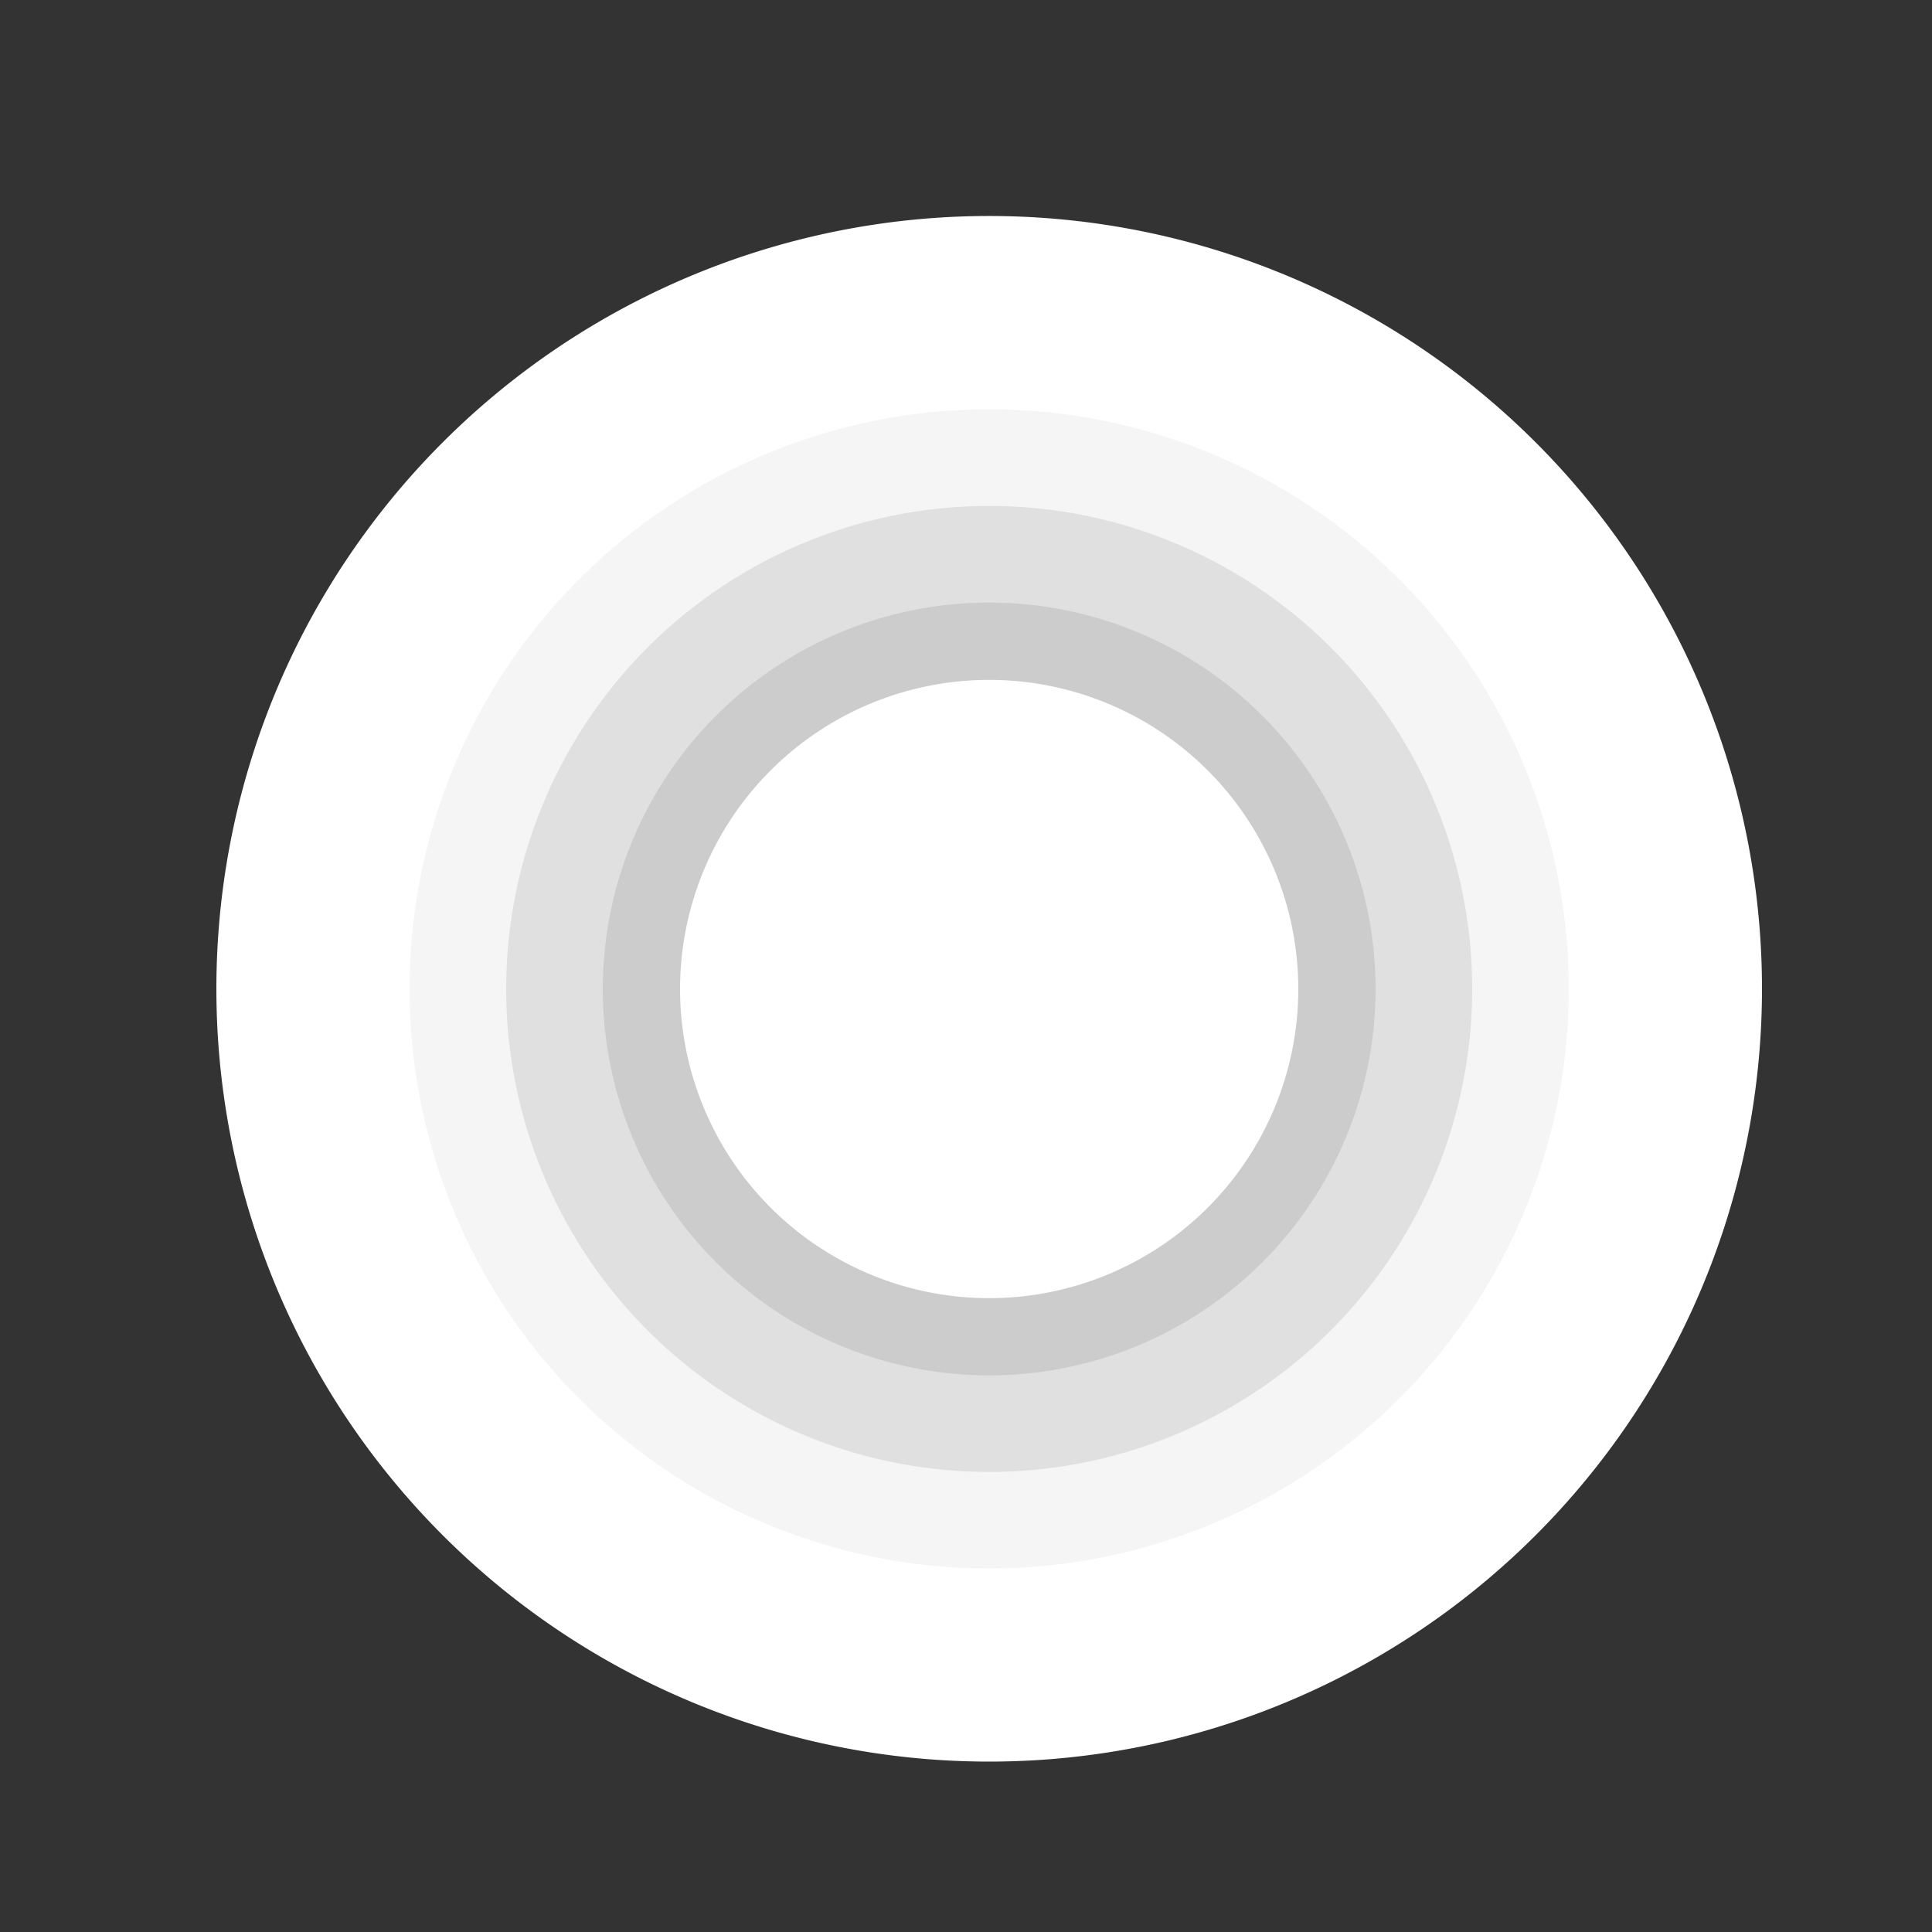 <!--

Generated by DrawGPT.
Free, open source, AI generated images in SVG, PNG, and HTML Canvas format.
https://drawgpt.ai

Created: 2023-12-01T07:32:18.576Z
Link: https://drawgpt.ai/prompt/128506/

-->
<svg xmlns="http://www.w3.org/2000/svg" xmlns:xlink="http://www.w3.org/1999/xlink" width="500" height="500"><rect width="100%" height="100%" fill="#333333" stroke="none"/><defs/><g><path fill="#FFFFFF" stroke="none" paint-order="stroke fill markers" d=" M 456 256 A 200 200 0 1 1 456 255.8"/><path fill="#F5F5F5" stroke="none" paint-order="stroke fill markers" d=" M 406 256 A 150 150 0 1 1 406 255.85"/><path fill="#E0E0E0" stroke="none" paint-order="stroke fill markers" d=" M 381 256 A 125 125 0 1 1 381 255.875"/><path fill="#CCCCCC" stroke="none" paint-order="stroke fill markers" d=" M 356 256 A 100 100 0 1 1 356 255.9"/><path fill="#FFFFFF" stroke="none" paint-order="stroke fill markers" d=" M 336 256 A 80 80 0 1 1 336 255.92"/></g></svg>